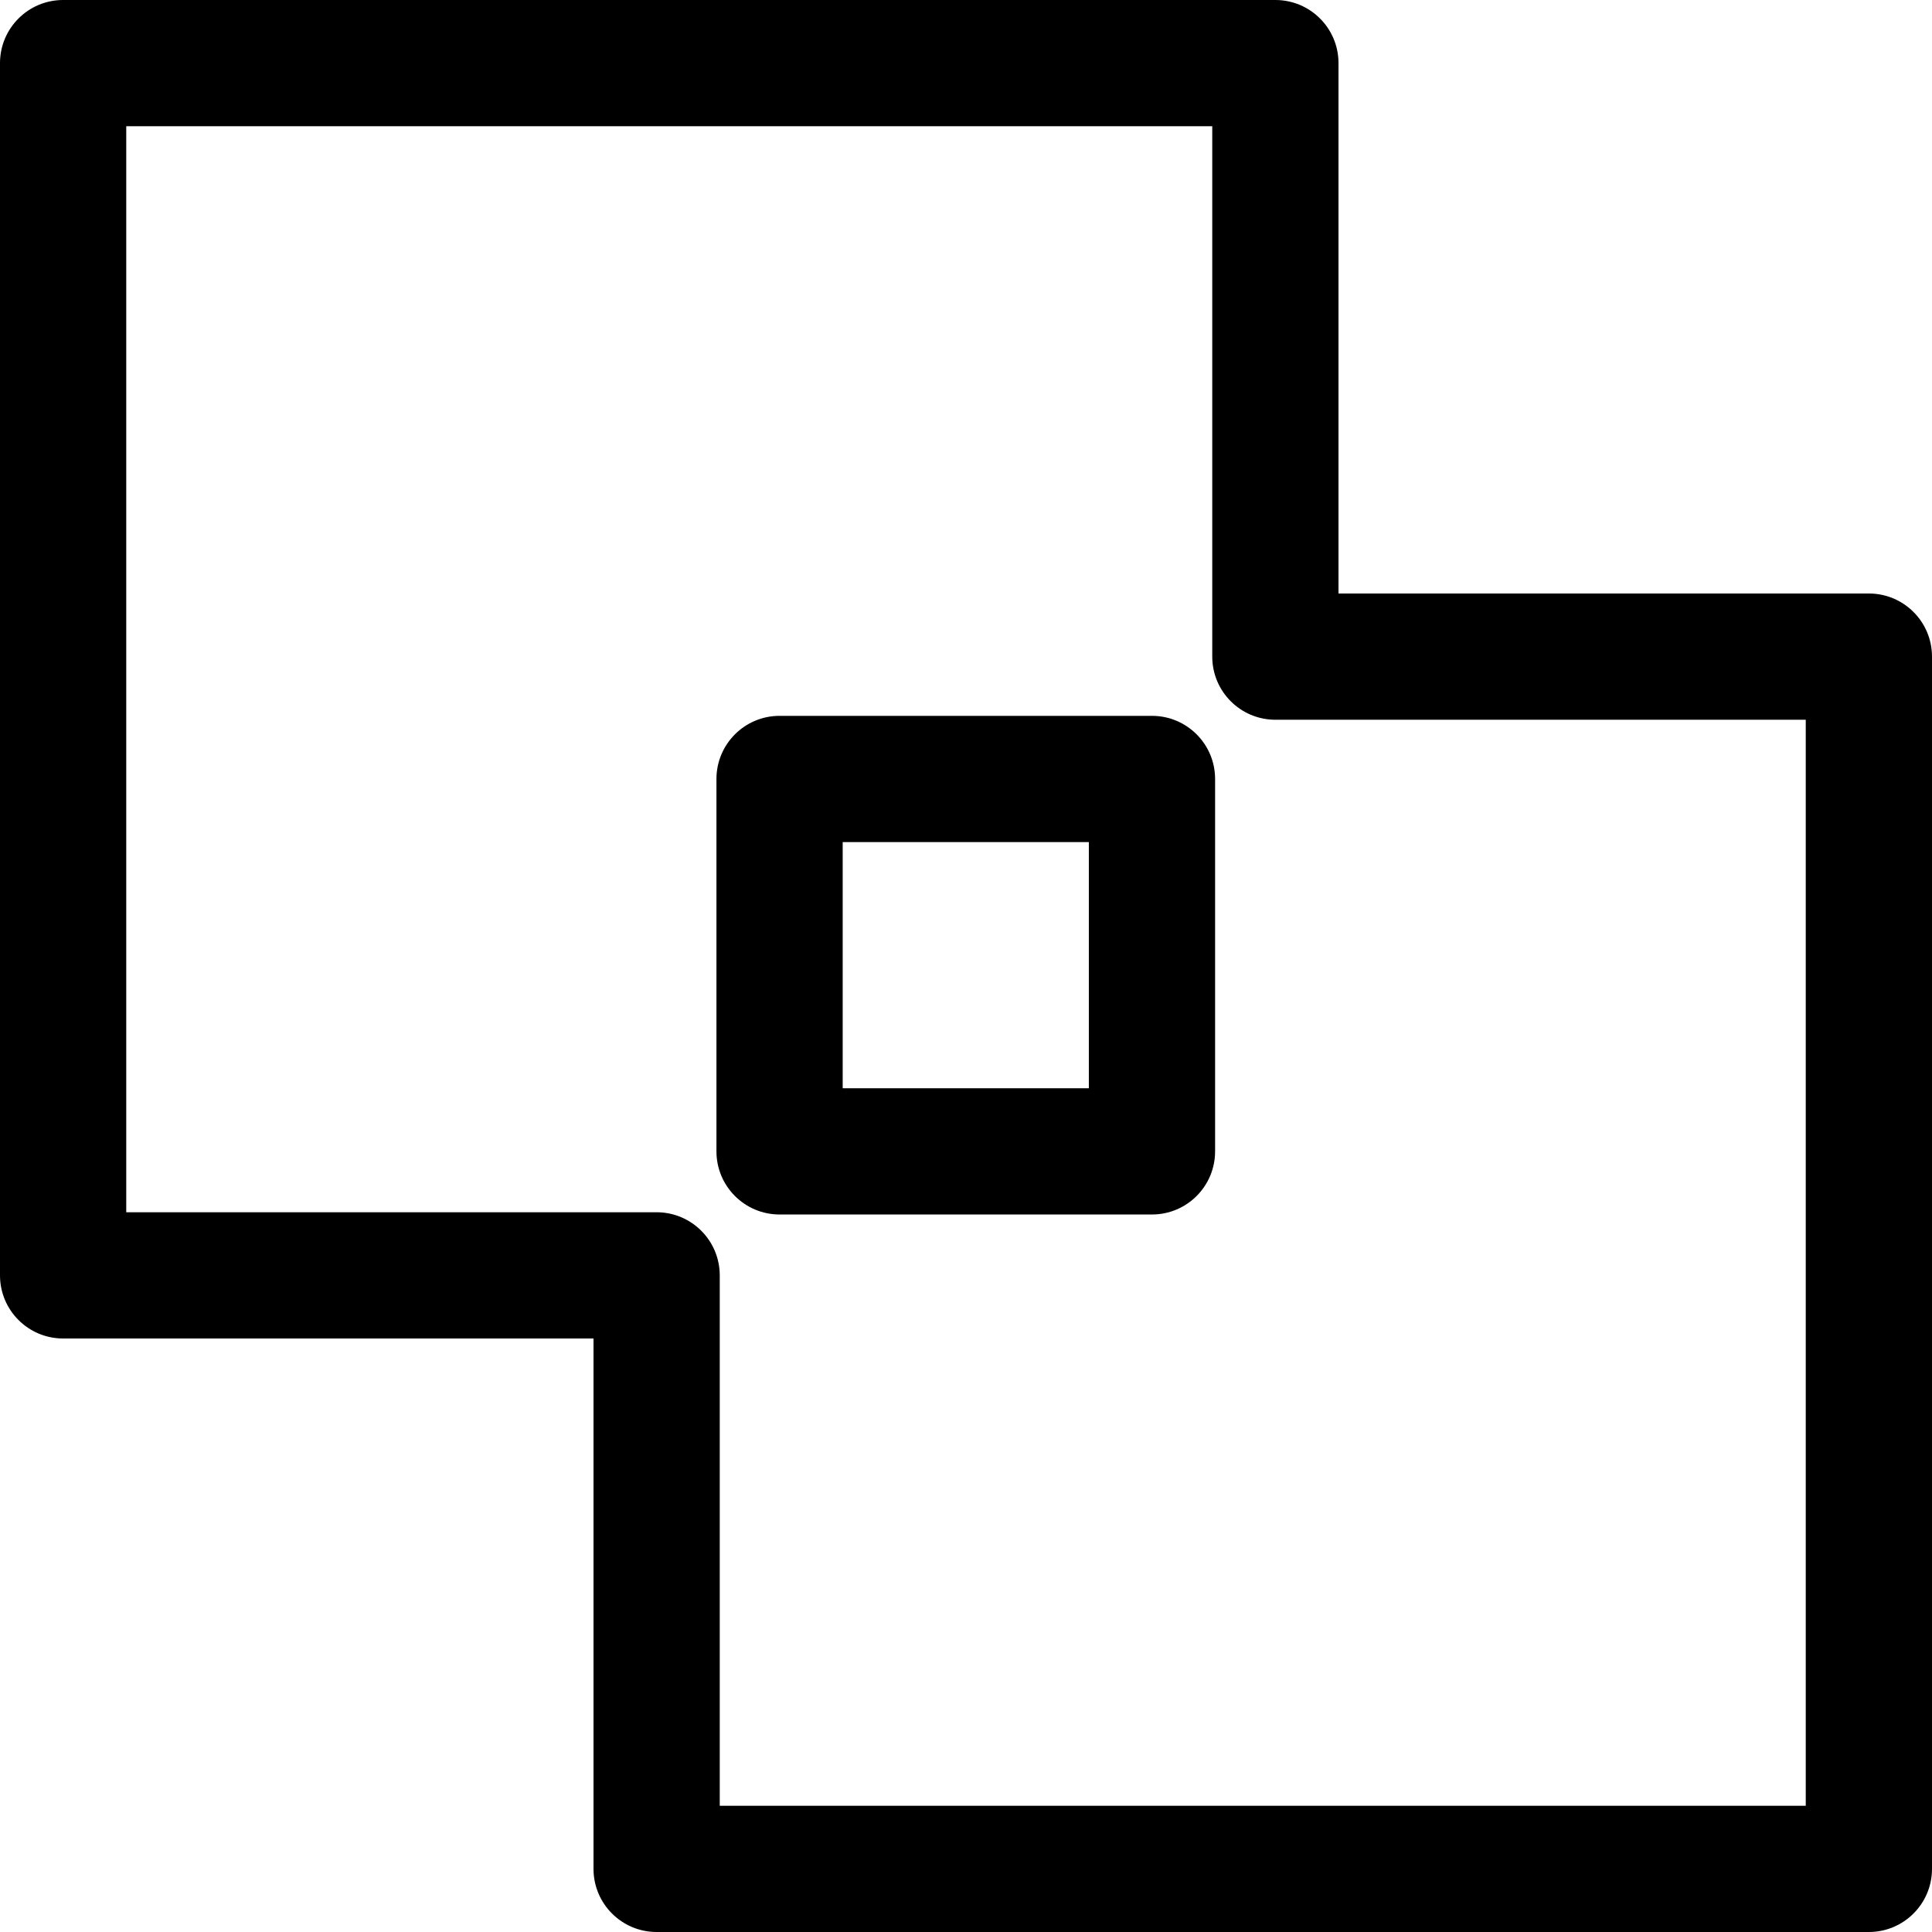 <?xml version="1.0" encoding="iso-8859-1"?>
<!-- Uploaded to: SVG Repo, www.svgrepo.com, Generator: SVG Repo Mixer Tools -->
<svg fill="#000000" height="800px" width="800px" version="1.1" id="Layer_1" xmlns="http://www.w3.org/2000/svg" xmlns:xlink="http://www.w3.org/1999/xlink" 
	 viewBox="0 0 459.109 459.109" xml:space="preserve">
<g>
	<g>
		<g>
			<path d="M444.109,141.036H318.073V15c0-8.284-6.716-15-15-15H15C6.716,0,0,6.716,0,15v288.072c0,8.284,6.716,15,15,15h126.037
				v126.037c0,8.284,6.716,15,15,15h288.072c8.284,0,15-6.716,15-15V156.036C459.109,147.752,452.394,141.036,444.109,141.036z
				 M429.109,429.109H171.037V303.072c0-8.284-6.716-15-15-15H30V30h258.073v126.036c0,8.284,6.716,15,15,15h126.036V429.109z"/>
			<path d="M273.748,170.109h-88.496c-8.284,0-15,6.716-15,15v88.496c0,8.284,6.716,15,15,15h88.496c8.284,0,15-6.716,15-15v-88.496
				C288.748,176.825,282.032,170.109,273.748,170.109z M258.748,258.605h-58.496v-58.496h58.496V258.605z"/>
		</g>
	</g>
</g>
</svg>